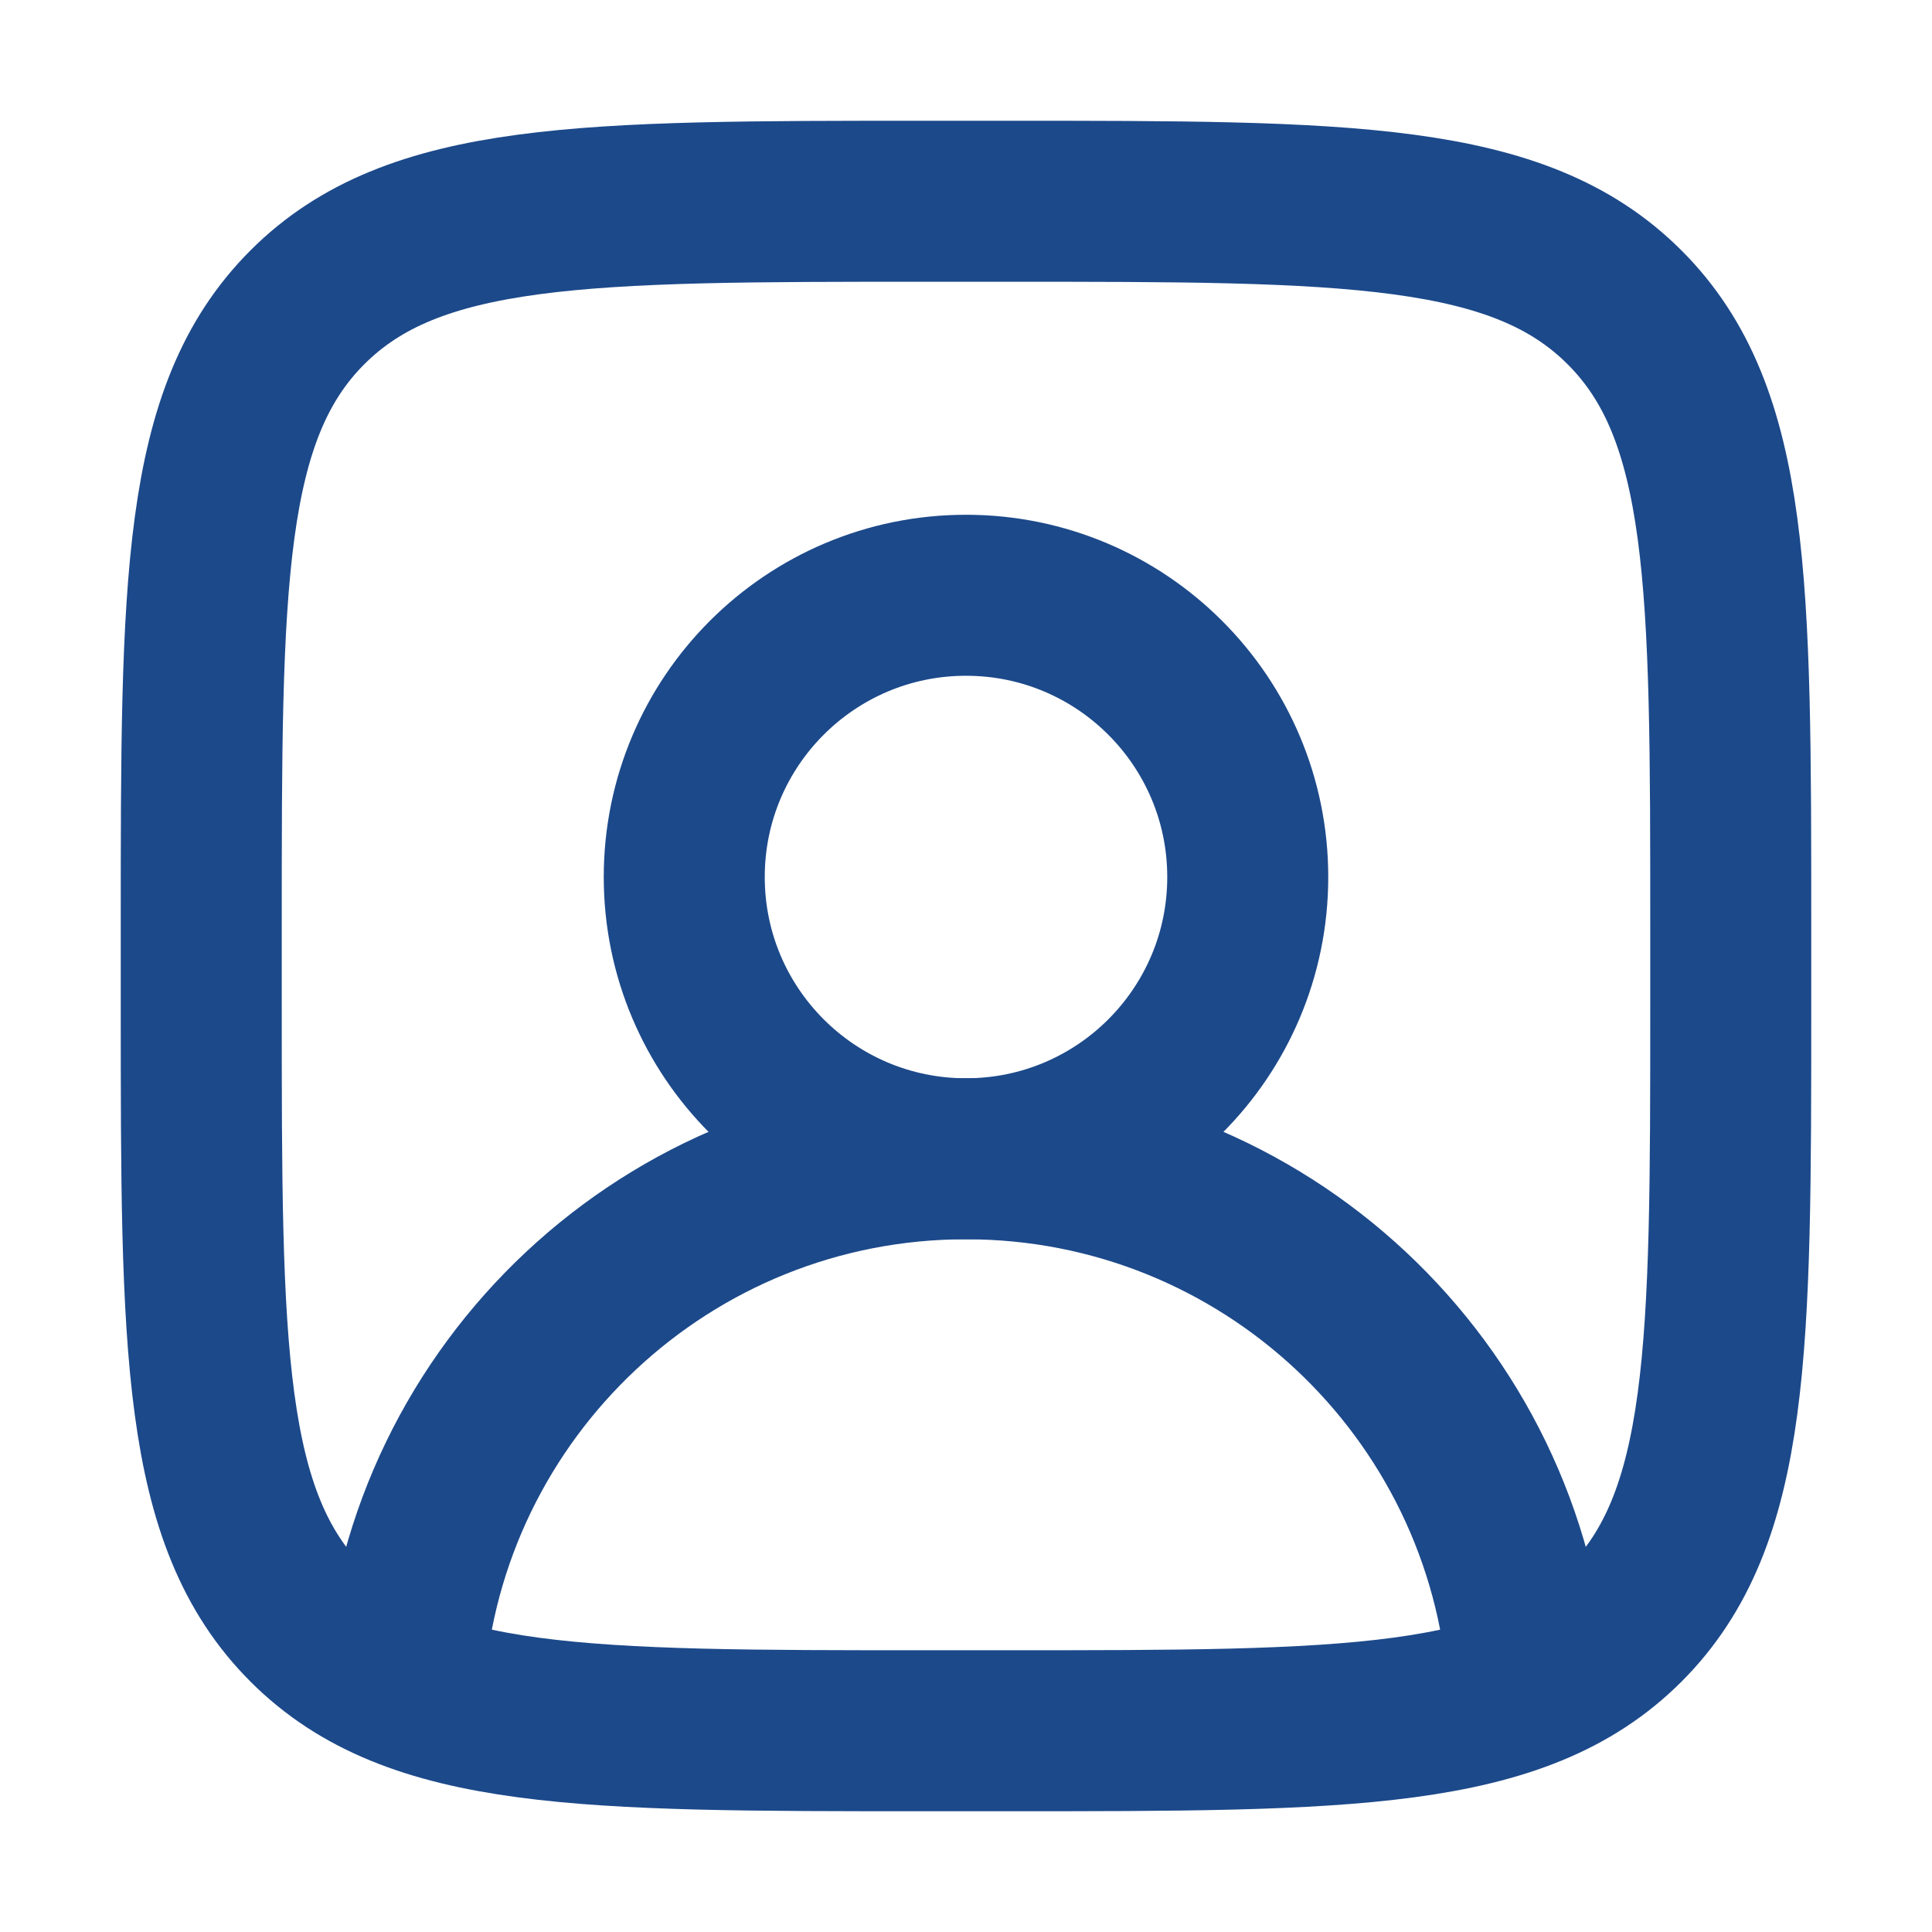 <?xml version="1.0" encoding="utf-8"?>
<svg xmlns="http://www.w3.org/2000/svg" fill="none" height="100%" overflow="visible" preserveAspectRatio="none" style="display: block;" viewBox="0 0 18 18" width="100%">
<g id="Icon">
<path d="M8.625 1.875L9.375 1.875C12.557 1.875 14.148 1.875 15.136 2.864C16.125 3.852 16.125 5.443 16.125 8.625V9.375C16.125 12.557 16.125 14.148 15.136 15.137C14.148 16.125 12.557 16.125 9.375 16.125H8.625C5.443 16.125 3.852 16.125 2.864 15.137C1.875 14.148 1.875 12.557 1.875 9.375V8.625C1.875 5.443 1.875 3.852 2.864 2.863C3.852 1.875 5.443 1.875 8.625 1.875Z" id="Vector" stroke="#1C498A" stroke-linecap="round" stroke-linejoin="round" stroke-width="1.5"/>
<path d="M9 5.546C10.45 5.546 11.625 6.722 11.625 8.171C11.625 9.621 10.45 10.796 9 10.796C7.55 10.796 6.375 9.621 6.375 8.171C6.375 6.722 7.55 5.546 9 5.546Z" id="Vector_2" stroke="#1C498A" stroke-linecap="round" stroke-linejoin="round" stroke-width="1.5"/>
<path d="M14.237 15.671C14.044 12.947 11.773 10.796 9 10.796C6.226 10.796 3.955 12.947 3.763 15.671" id="Vector_3" stroke="#1C498A" stroke-linecap="round" stroke-linejoin="round" stroke-width="1.5"/>
</g>
</svg>